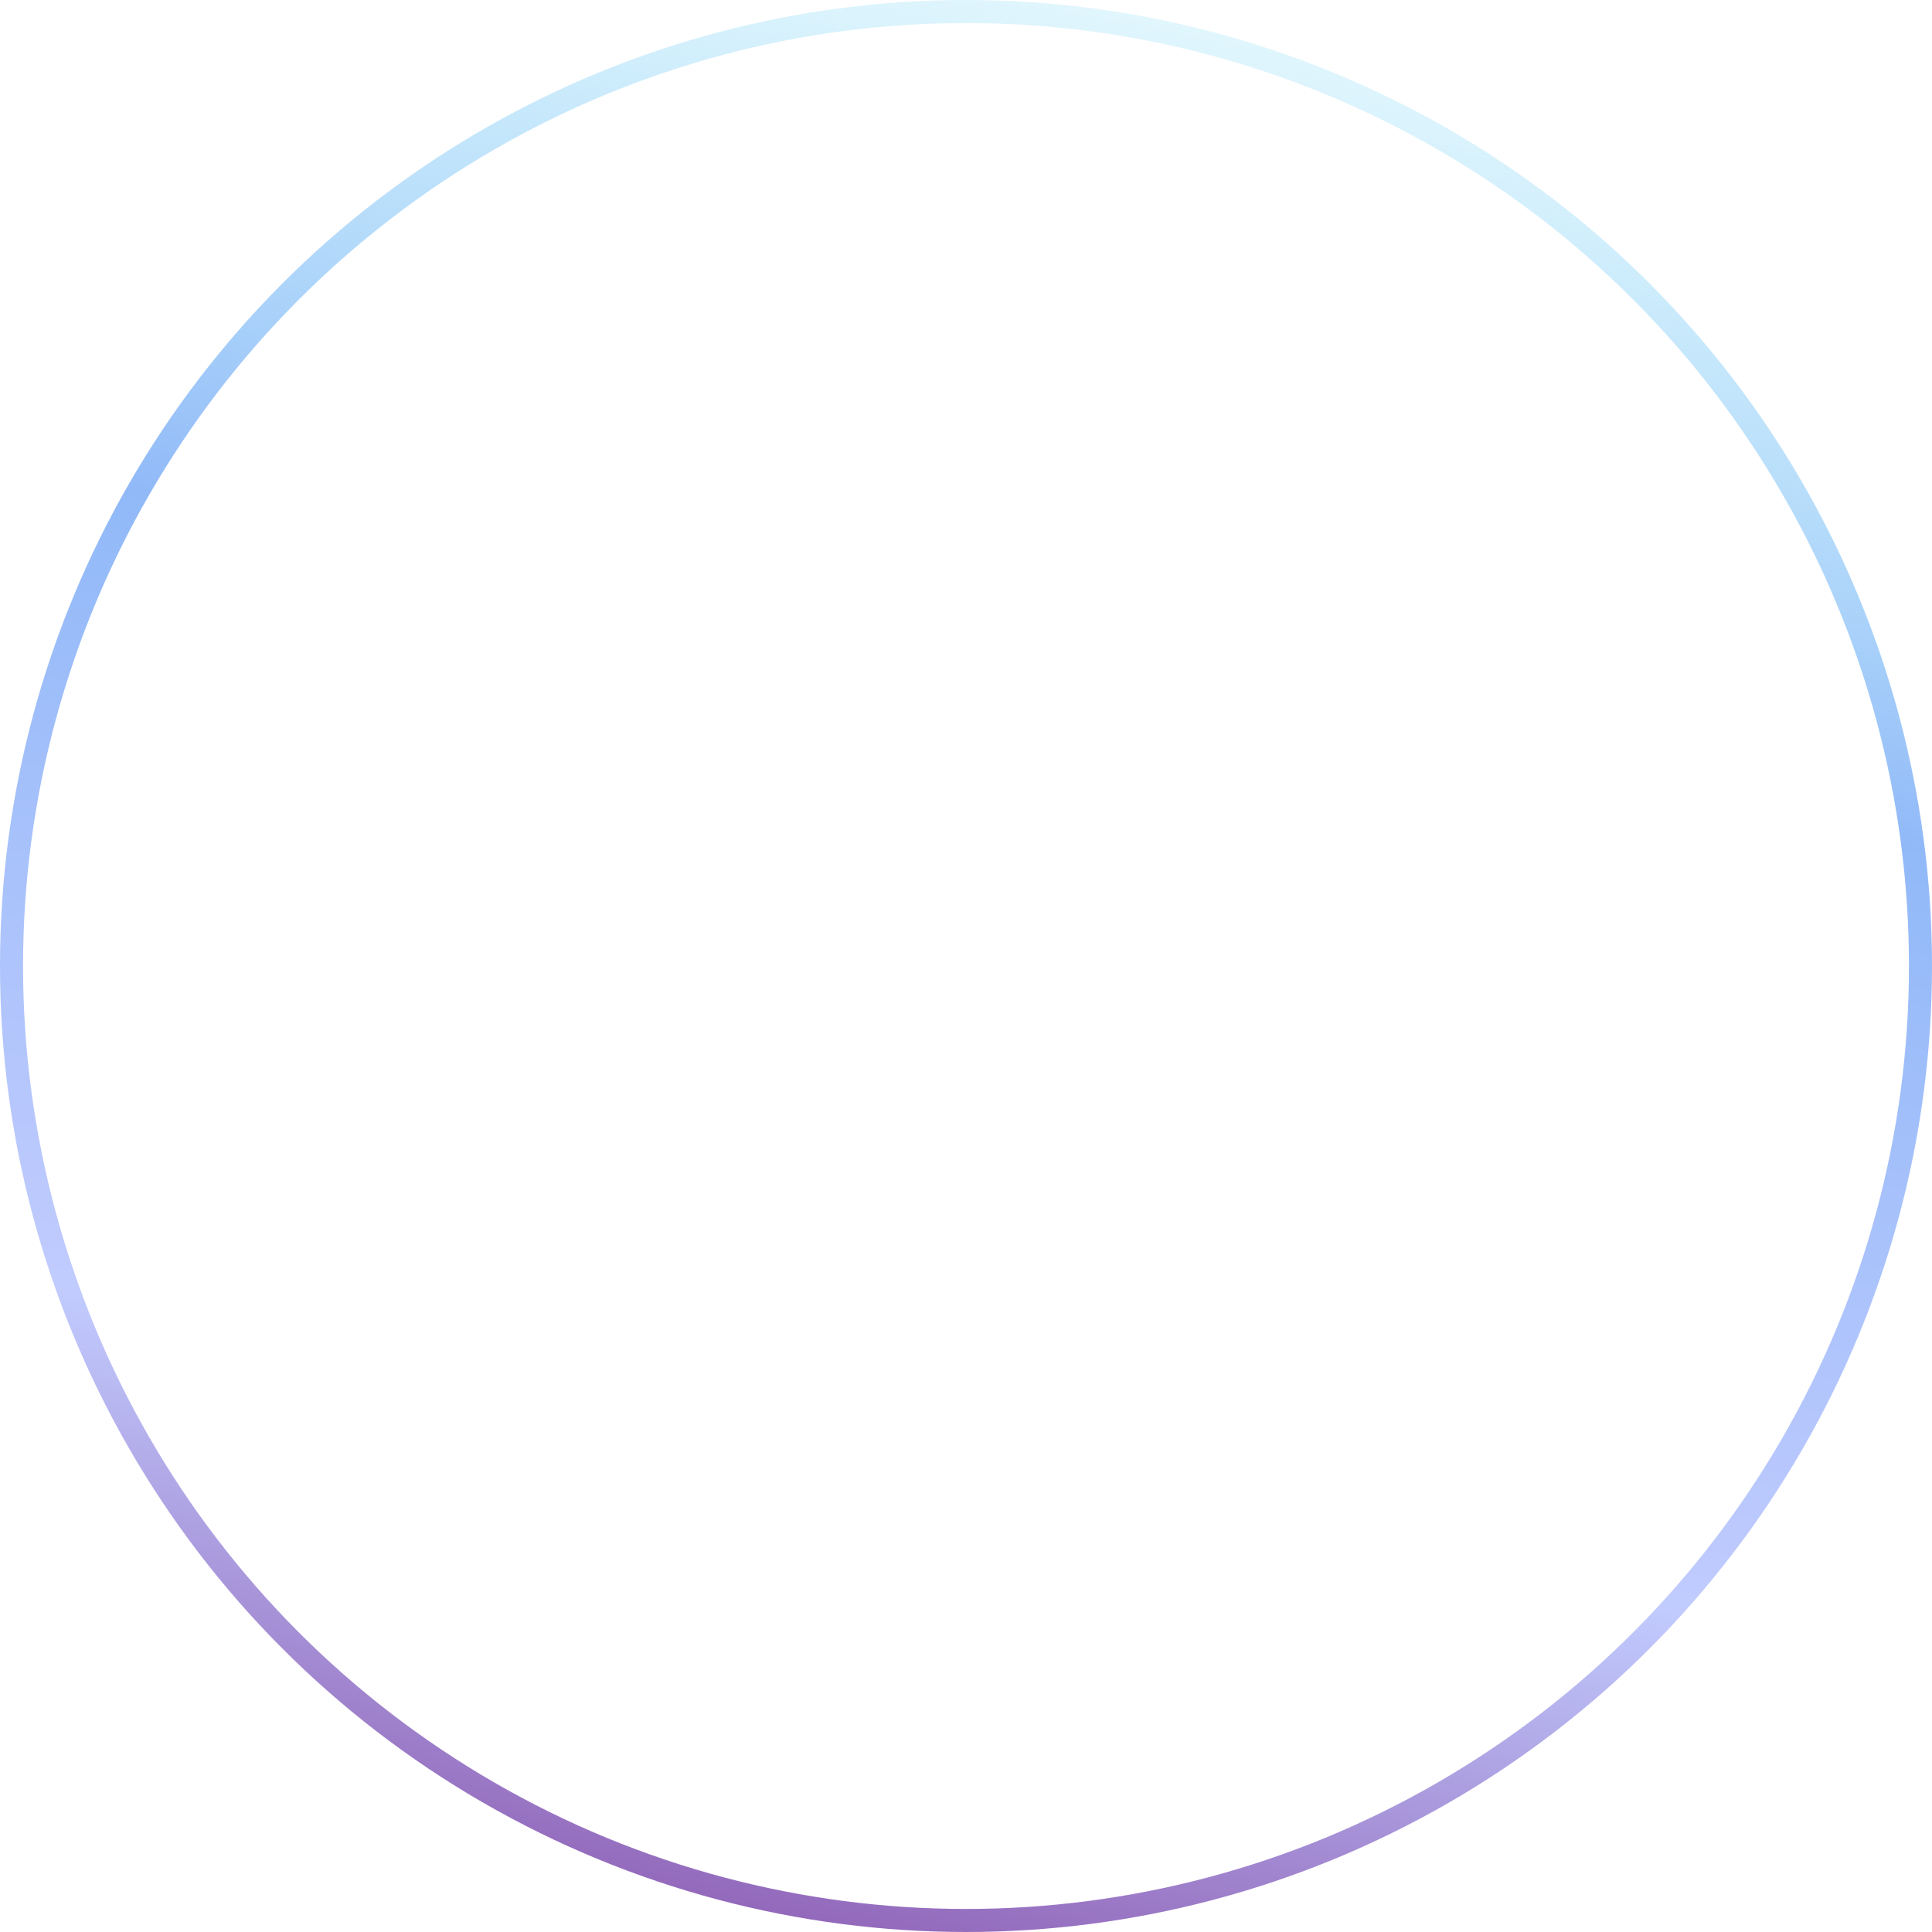 <?xml version="1.0" encoding="UTF-8"?> <svg xmlns="http://www.w3.org/2000/svg" width="1006" height="1006" viewBox="0 0 1006 1006" fill="none"> <circle cx="503" cy="503" r="497" stroke="url(#paint0_linear)" stroke-width="12"></circle> <defs> <linearGradient id="paint0_linear" x1="624.543" y1="2.16579e-06" x2="420.725" y2="1026.57" gradientUnits="userSpaceOnUse"> <stop offset="0.008" stop-color="#91DFF8" stop-opacity="0.26"></stop> <stop offset="0.342" stop-color="#91B9F8"></stop> <stop offset="0.741" stop-color="#C1CBFE"></stop> <stop offset="1" stop-color="#8E5EB4"></stop> </linearGradient> </defs> </svg> 